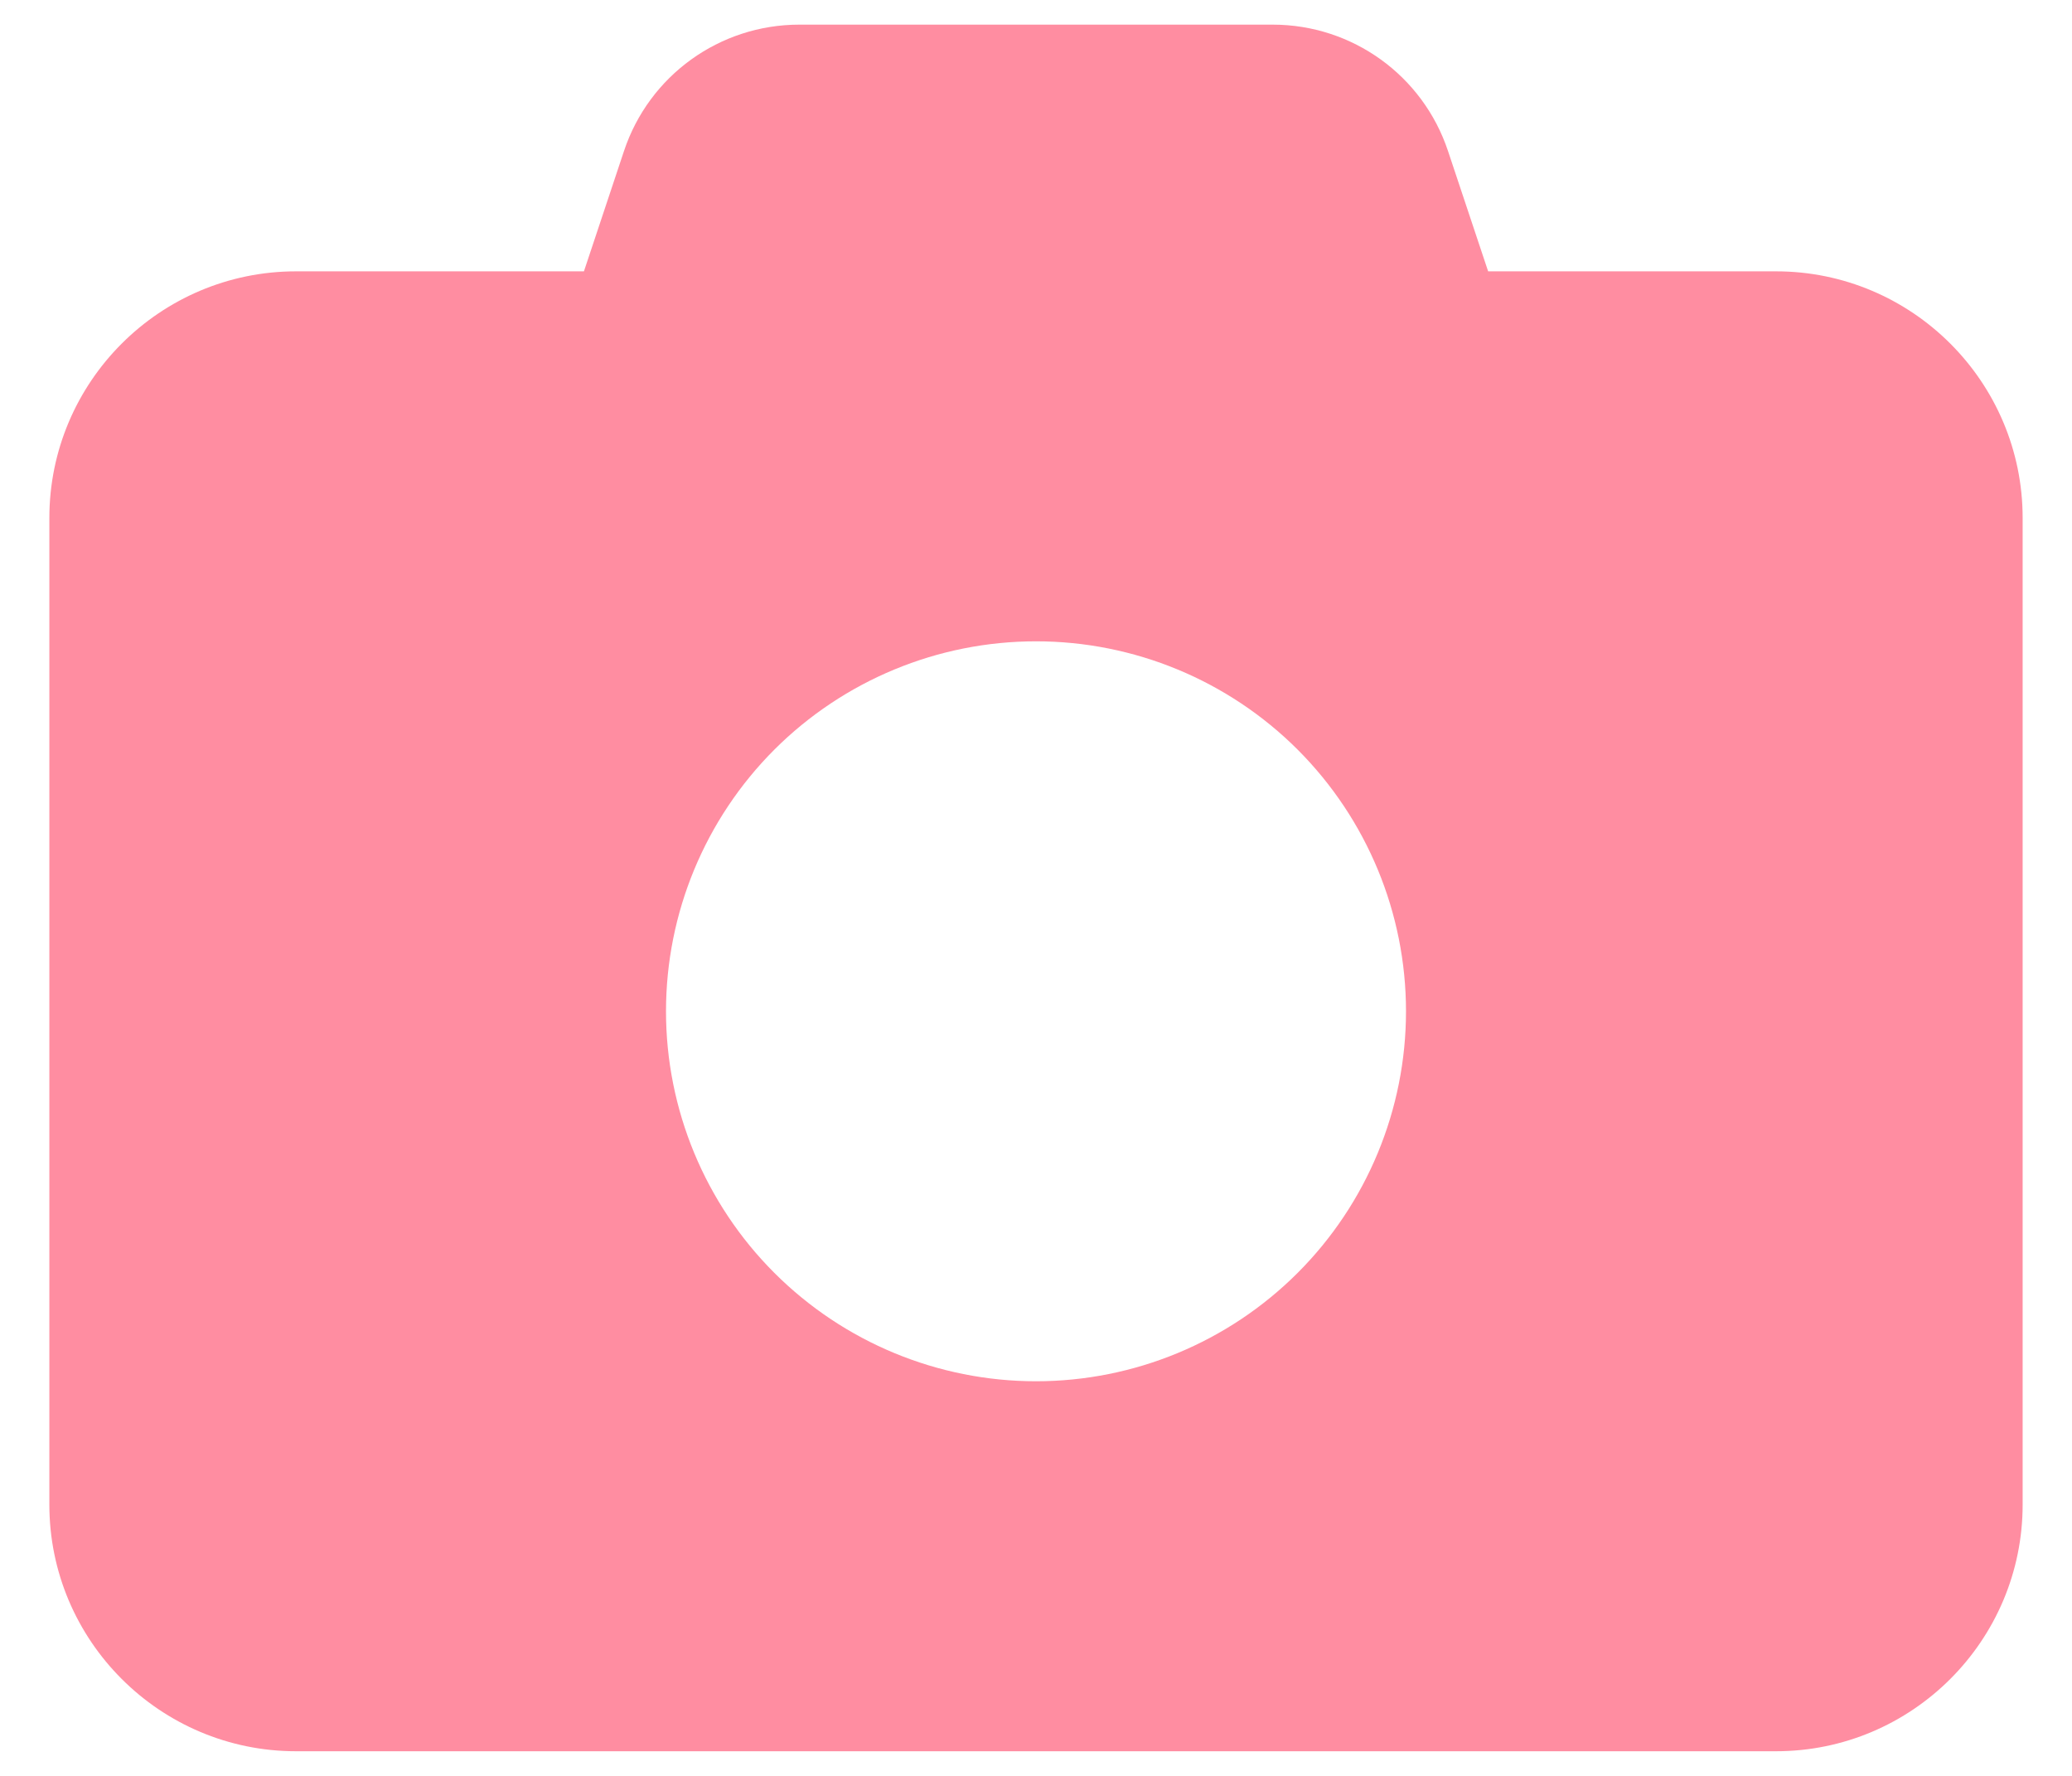 <svg width="28" height="24" viewBox="0 0 28 24" fill="none" xmlns="http://www.w3.org/2000/svg">
<path d="M8.432 2.042L7.891 3.667H4C2.162 3.667 0.667 5.162 0.667 7V20.334C0.667 22.172 2.162 23.667 4 23.667H24C25.839 23.667 27.333 22.172 27.333 20.334V7C27.333 5.162 25.839 3.667 24 3.667H20.11L19.568 2.042C19.229 1.021 18.276 0.333 17.198 0.333H10.802C9.724 0.333 8.771 1.021 8.432 2.042ZM14 8.667C15.326 8.667 16.598 9.194 17.536 10.131C18.473 11.069 19 12.341 19 13.667C19 14.993 18.473 16.265 17.536 17.202C16.598 18.14 15.326 18.667 14 18.667C12.674 18.667 11.402 18.14 10.464 17.202C9.527 16.265 9 14.993 9 13.667C9 12.341 9.527 11.069 10.464 10.131C11.402 9.194 12.674 8.667 14 8.667Z" fill="#FF8DA1"/>
</svg>
